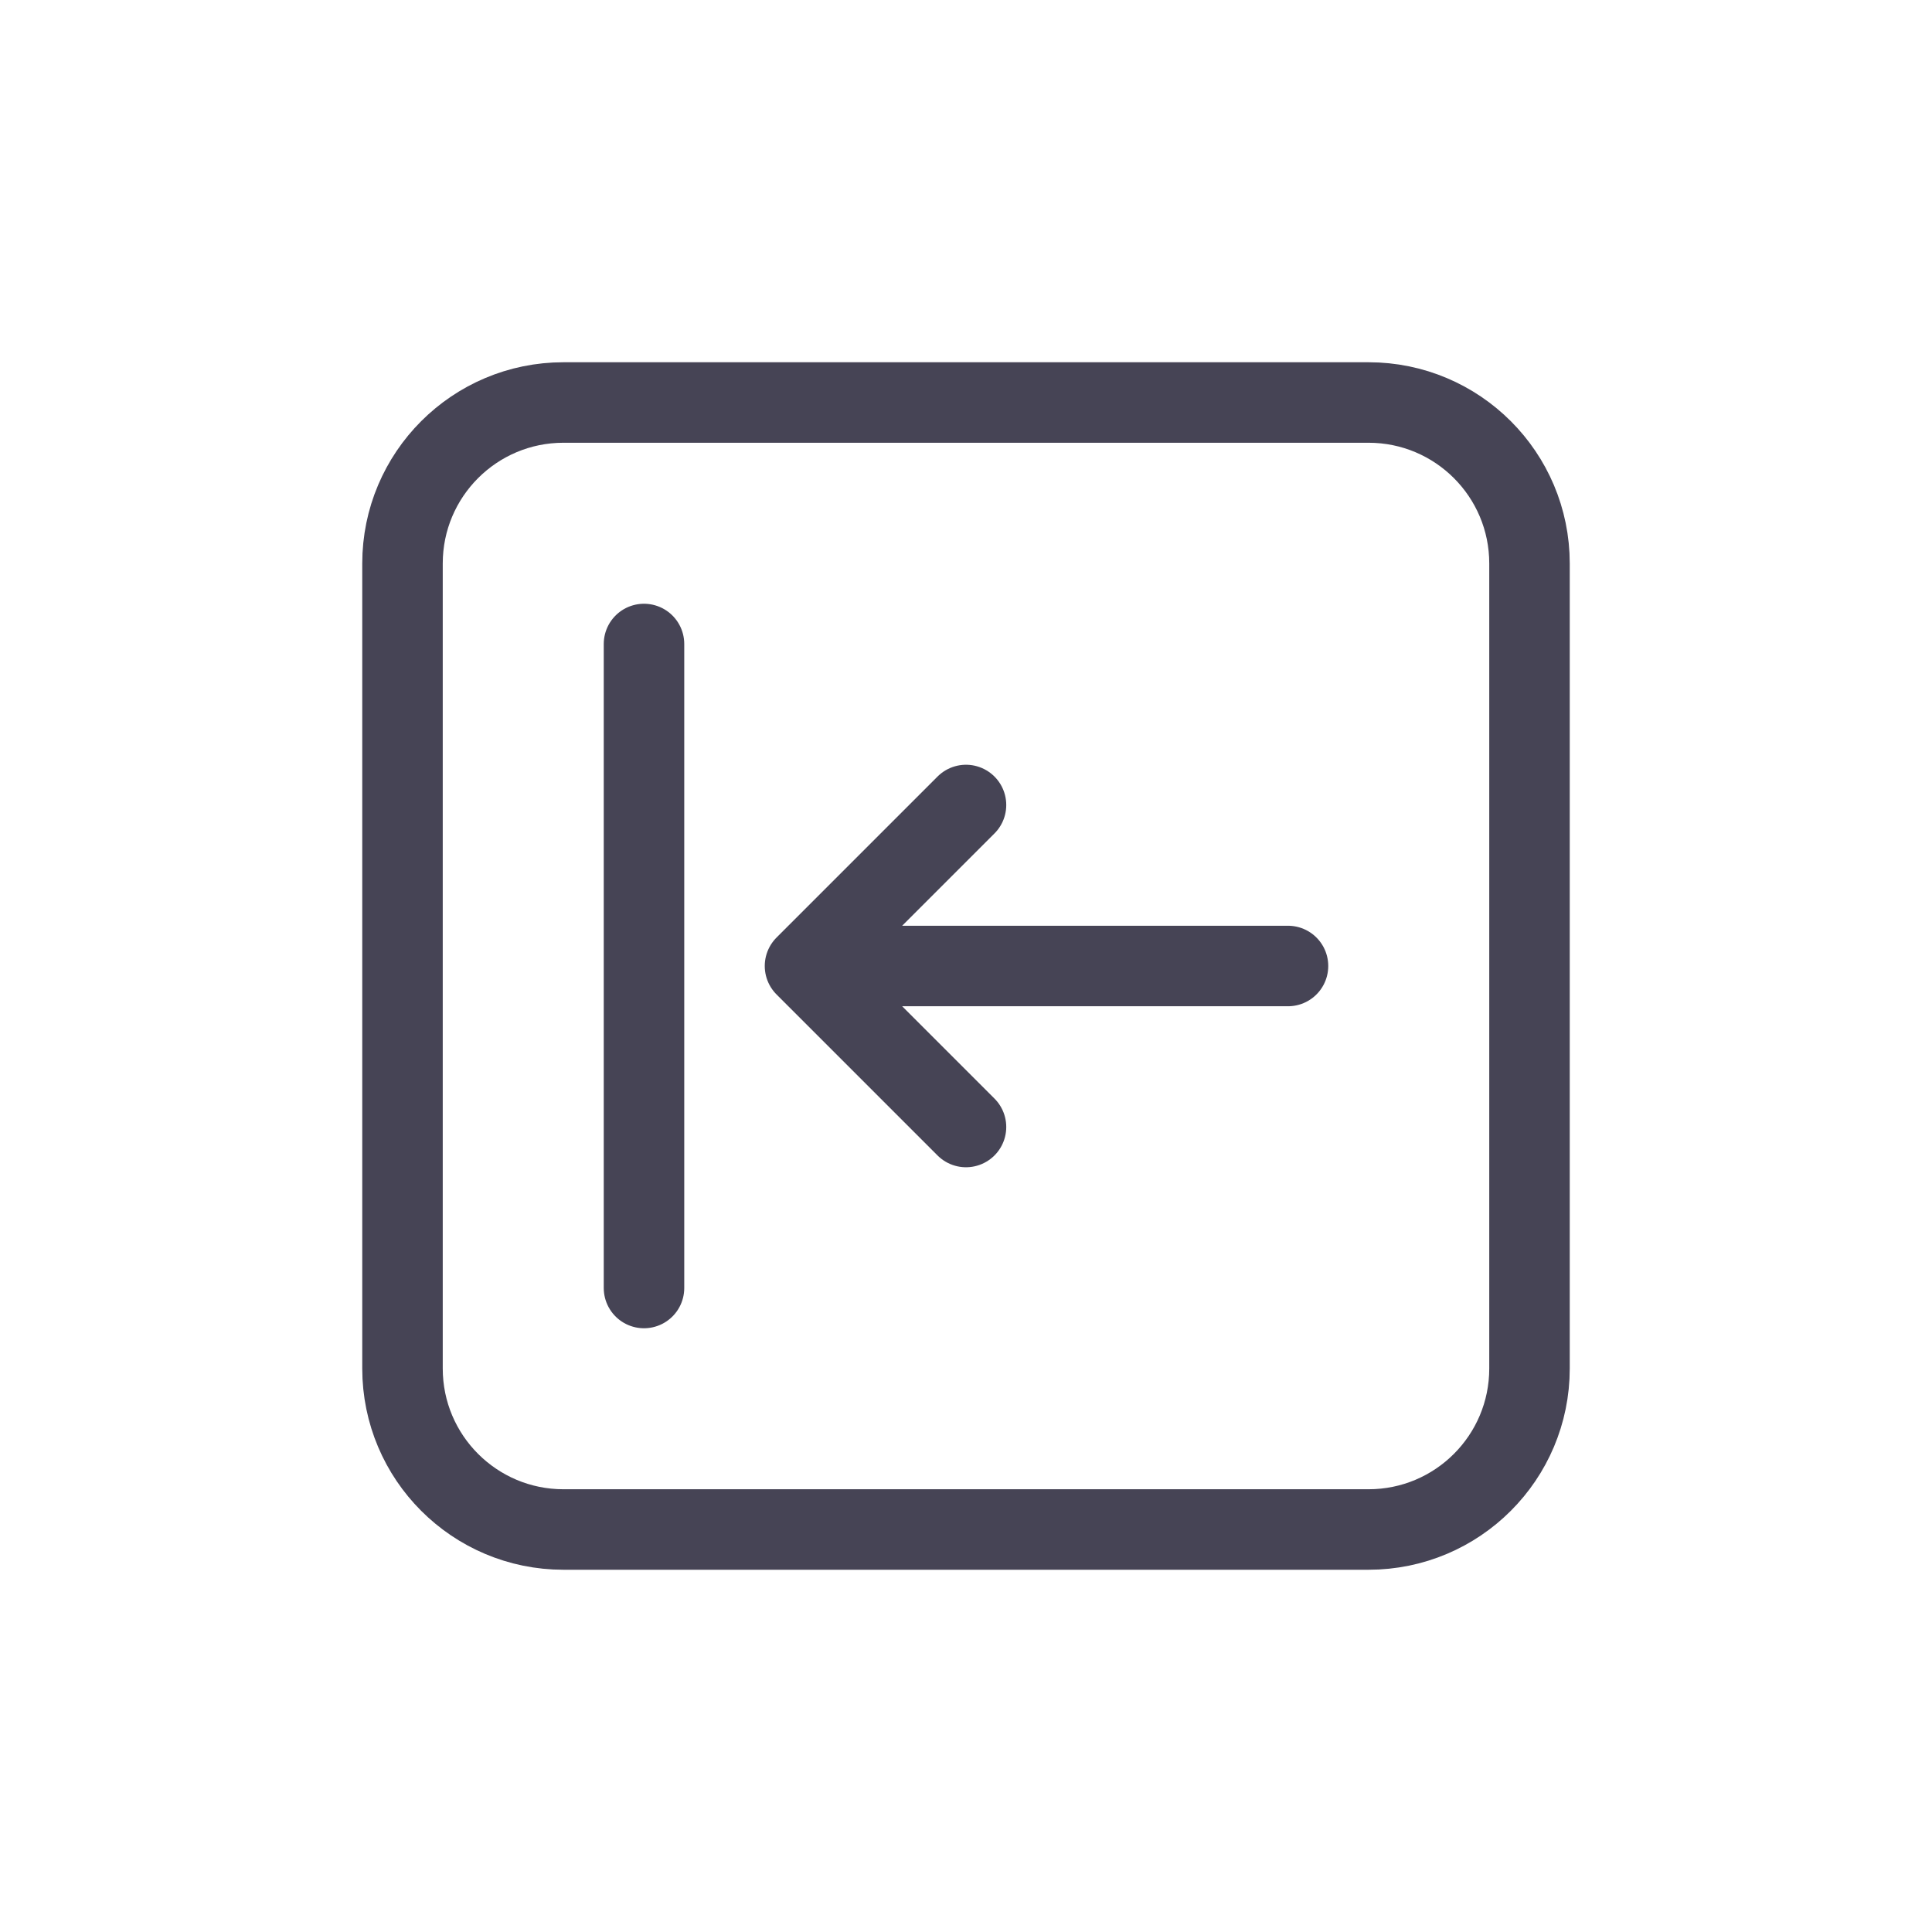 <?xml version="1.0" encoding="utf-8"?><!-- Скачано с сайта svg4.ru / Downloaded from svg4.ru -->
<svg width="800px" height="800px" viewBox="0 0 24 24" fill="none" xmlns="http://www.w3.org/2000/svg">
<path d="M16 12H10M10 12L12 10M10 12L12 14M8 8V16M7 19H17C18.105 19 19 18.105 19 17V7C19 5.895 18.105 5 17 5H7C5.895 5 5 5.895 5 7V17C5 18.105 5.895 19 7 19Z" stroke="#464455" stroke-linecap="round" stroke-linejoin="round"/>
</svg>